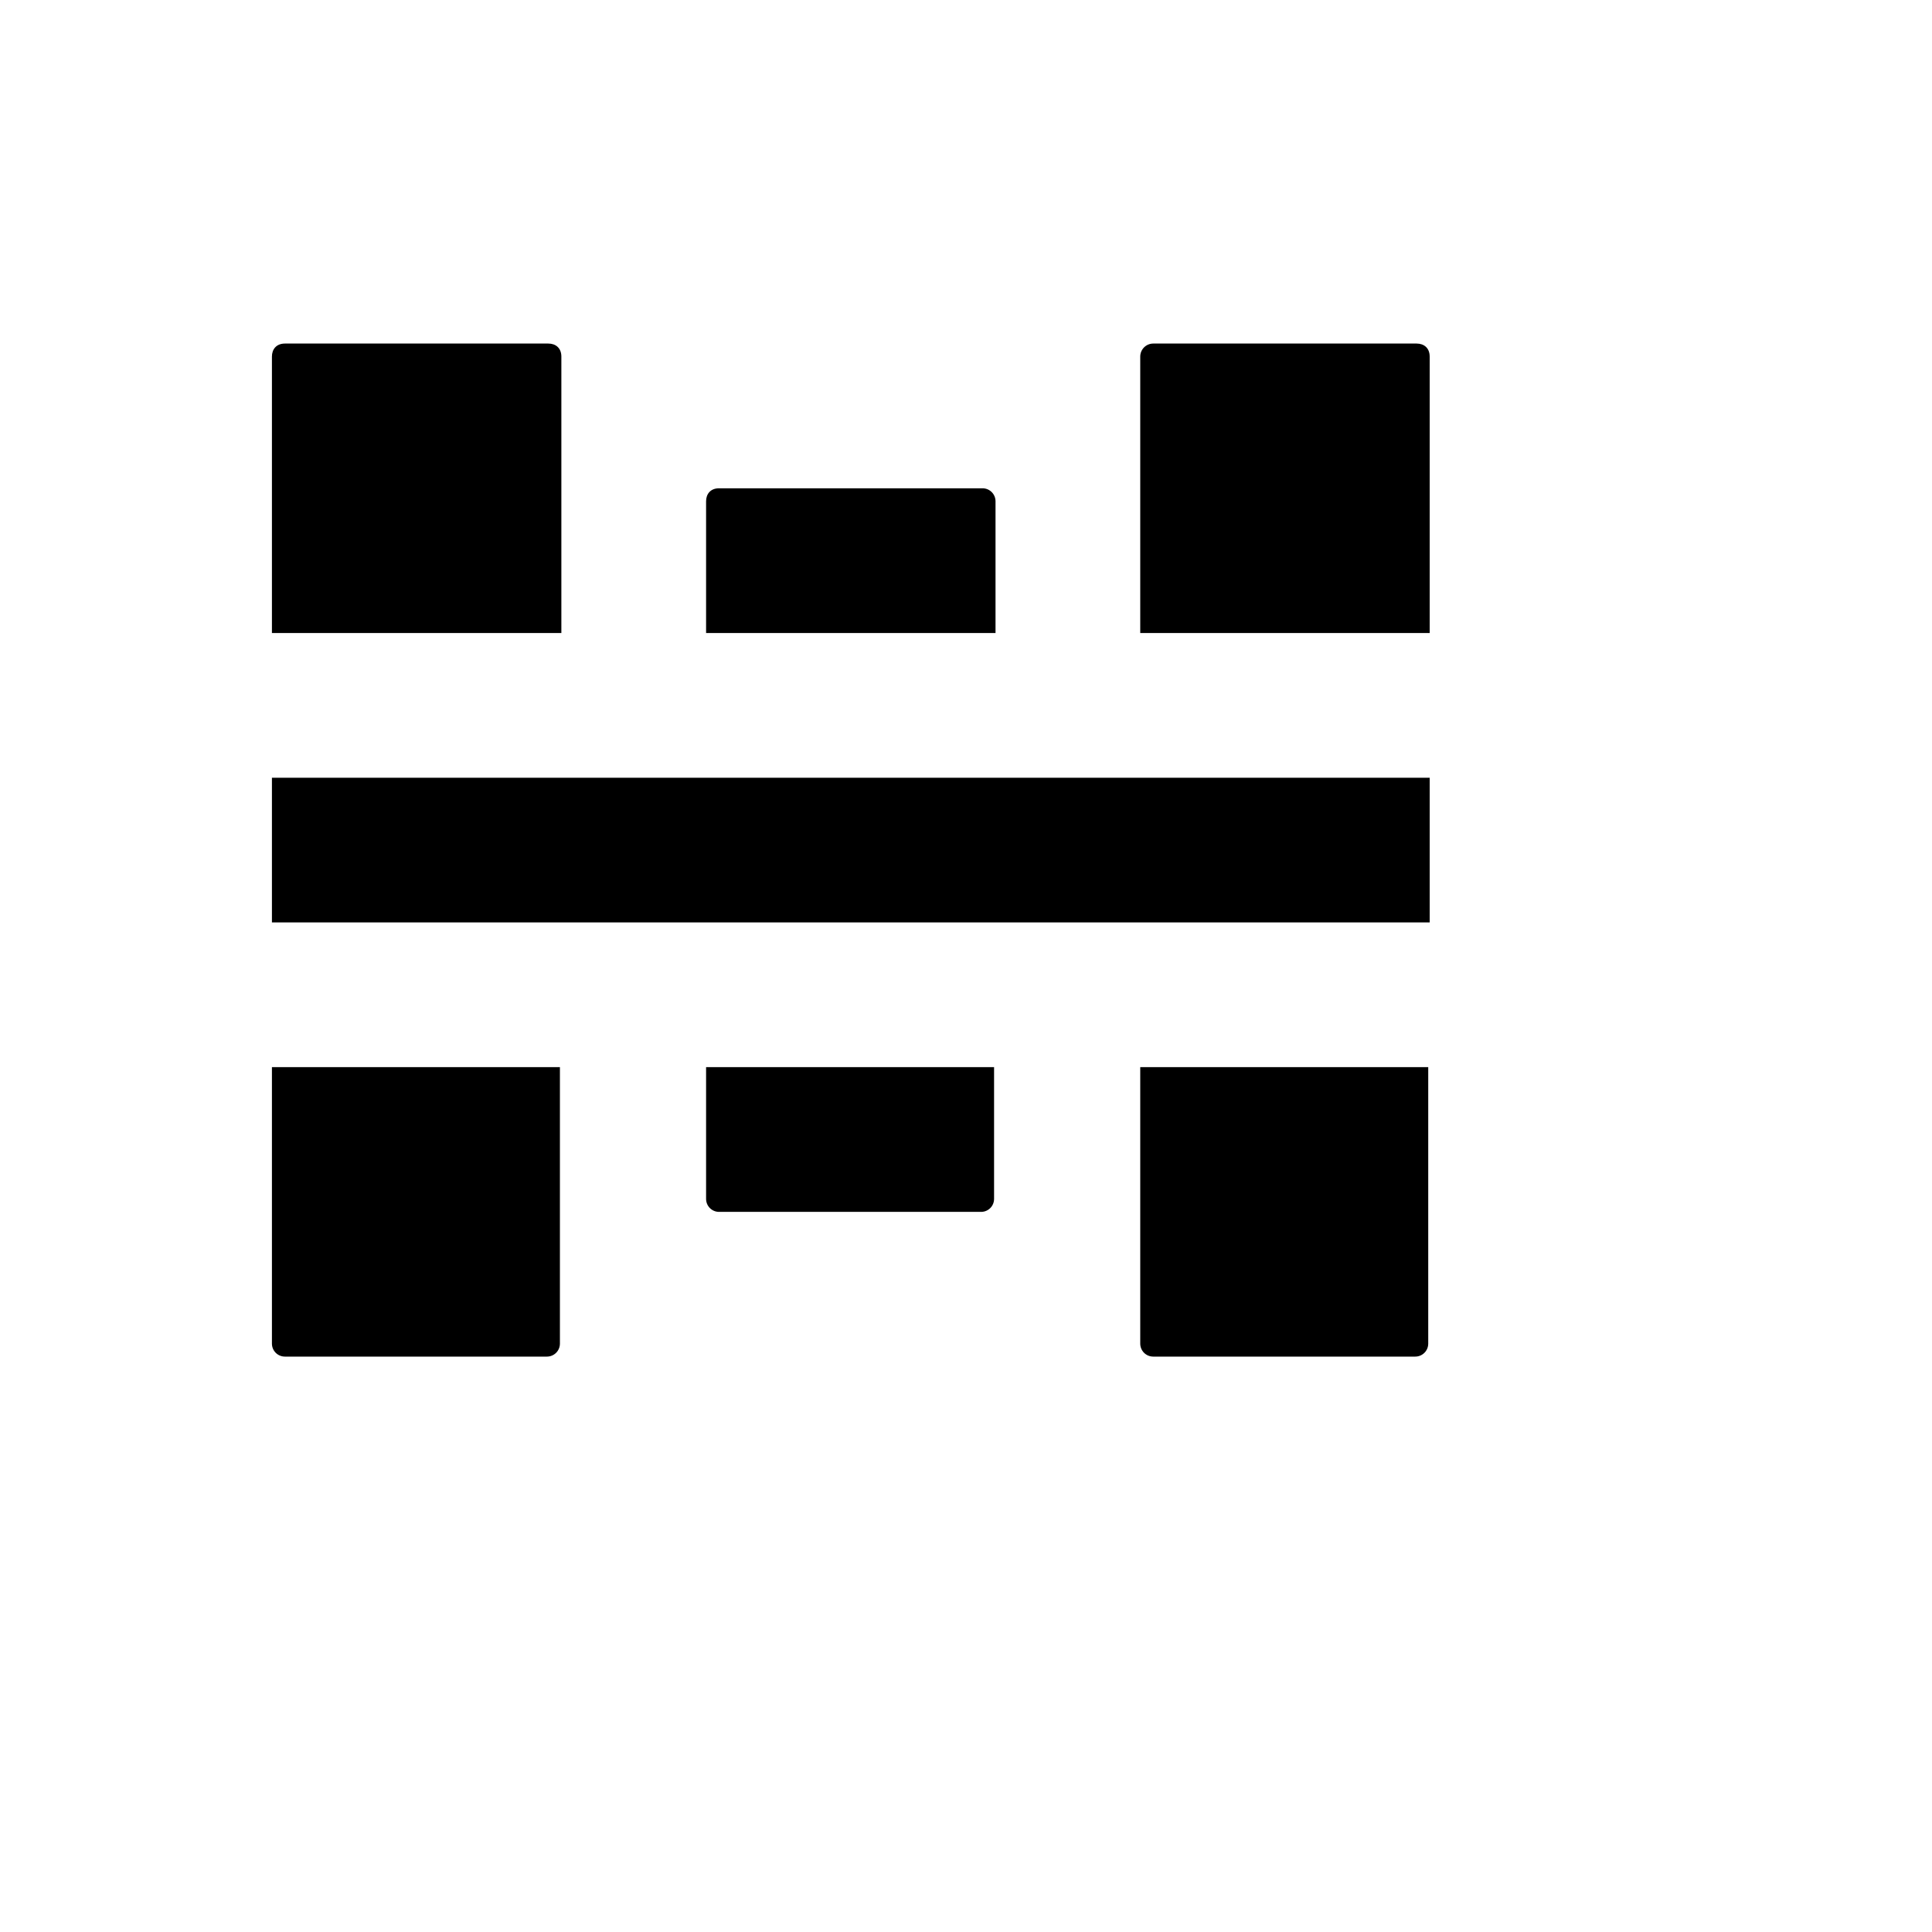 <svg xmlns="http://www.w3.org/2000/svg" version="1.1" xmlns:xlink="http://www.w3.org/1999/xlink" width="100%" height="100%" id="svgWorkerArea" viewBox="-25 -25 625 625" xmlns:idraw="https://idraw.muisca.co" style="background: white;"><defs id="defsdoc"><pattern id="patternBool" x="0" y="0" width="10" height="10" patternUnits="userSpaceOnUse" patternTransform="rotate(35)"><circle cx="5" cy="5" r="4" style="stroke: none;fill: #ff000070;"></circle></pattern></defs><g id="fileImp-262876633" class="cosito"><path id="pathImp-330536954" class="grouped" d="M67.182 86.142C64.373 86.142 62.968 88.015 62.968 90.356 62.968 90.356 62.968 179.775 62.968 179.775 62.968 179.775 156.601 179.775 156.601 179.775 156.601 179.775 156.601 90.356 156.601 90.356 156.601 87.547 154.728 86.142 152.388 86.142 152.388 86.142 67.65 86.142 67.65 86.142 67.65 86.142 67.182 86.142 67.182 86.142M348.081 86.142C345.754 86.142 343.867 88.029 343.867 90.356 343.867 90.356 343.867 179.775 343.867 179.775 343.867 179.775 437.5 179.775 437.5 179.775 437.5 179.775 437.5 90.356 437.5 90.356 437.5 87.547 435.627 86.142 433.286 86.142 433.286 86.142 348.549 86.142 348.549 86.142 348.549 86.142 348.081 86.142 348.081 86.142M207.631 132.959C204.822 132.959 203.418 134.831 203.418 137.172 203.418 137.172 203.418 179.775 203.418 179.775 203.418 179.775 297.051 179.775 297.051 179.775 297.051 179.775 297.051 137.172 297.051 137.172 297.051 134.845 295.164 132.959 292.837 132.959 292.837 132.959 208.099 132.959 208.099 132.959 208.099 132.959 207.631 132.959 207.631 132.959M62.968 226.592C62.968 226.592 62.968 273.408 62.968 273.408 62.968 273.408 437.5 273.408 437.5 273.408 437.5 273.408 437.5 226.592 437.5 226.592 437.5 226.592 62.968 226.592 62.968 226.592 62.968 226.592 62.968 226.592 62.968 226.592M62.968 320.225C62.968 320.225 62.968 409.644 62.968 409.644 62.968 411.985 64.841 413.858 67.182 413.858 67.182 413.858 151.919 413.858 151.919 413.858 154.26 413.858 156.133 411.985 156.133 409.644 156.133 409.644 156.133 320.225 156.133 320.225 156.133 320.225 62.5 320.225 62.5 320.225 62.5 320.225 62.968 320.225 62.968 320.225M203.418 320.225C203.418 320.225 203.418 362.828 203.418 362.828 203.418 365.168 205.29 367.041 207.631 367.041 207.631 367.041 292.369 367.041 292.369 367.041 294.71 367.041 296.582 365.168 296.582 362.828 296.582 362.828 296.582 320.225 296.582 320.225 296.582 320.225 202.95 320.225 202.95 320.225 202.95 320.225 203.418 320.225 203.418 320.225M343.867 320.225C343.867 320.225 343.867 409.644 343.867 409.644 343.867 411.985 345.74 413.858 348.081 413.858 348.081 413.858 432.818 413.858 432.818 413.858 435.159 413.858 437.032 411.985 437.032 409.644 437.032 409.644 437.032 320.225 437.032 320.225 437.032 320.225 343.399 320.225 343.399 320.225 343.399 320.225 343.867 320.225 343.867 320.225"></path></g></svg>